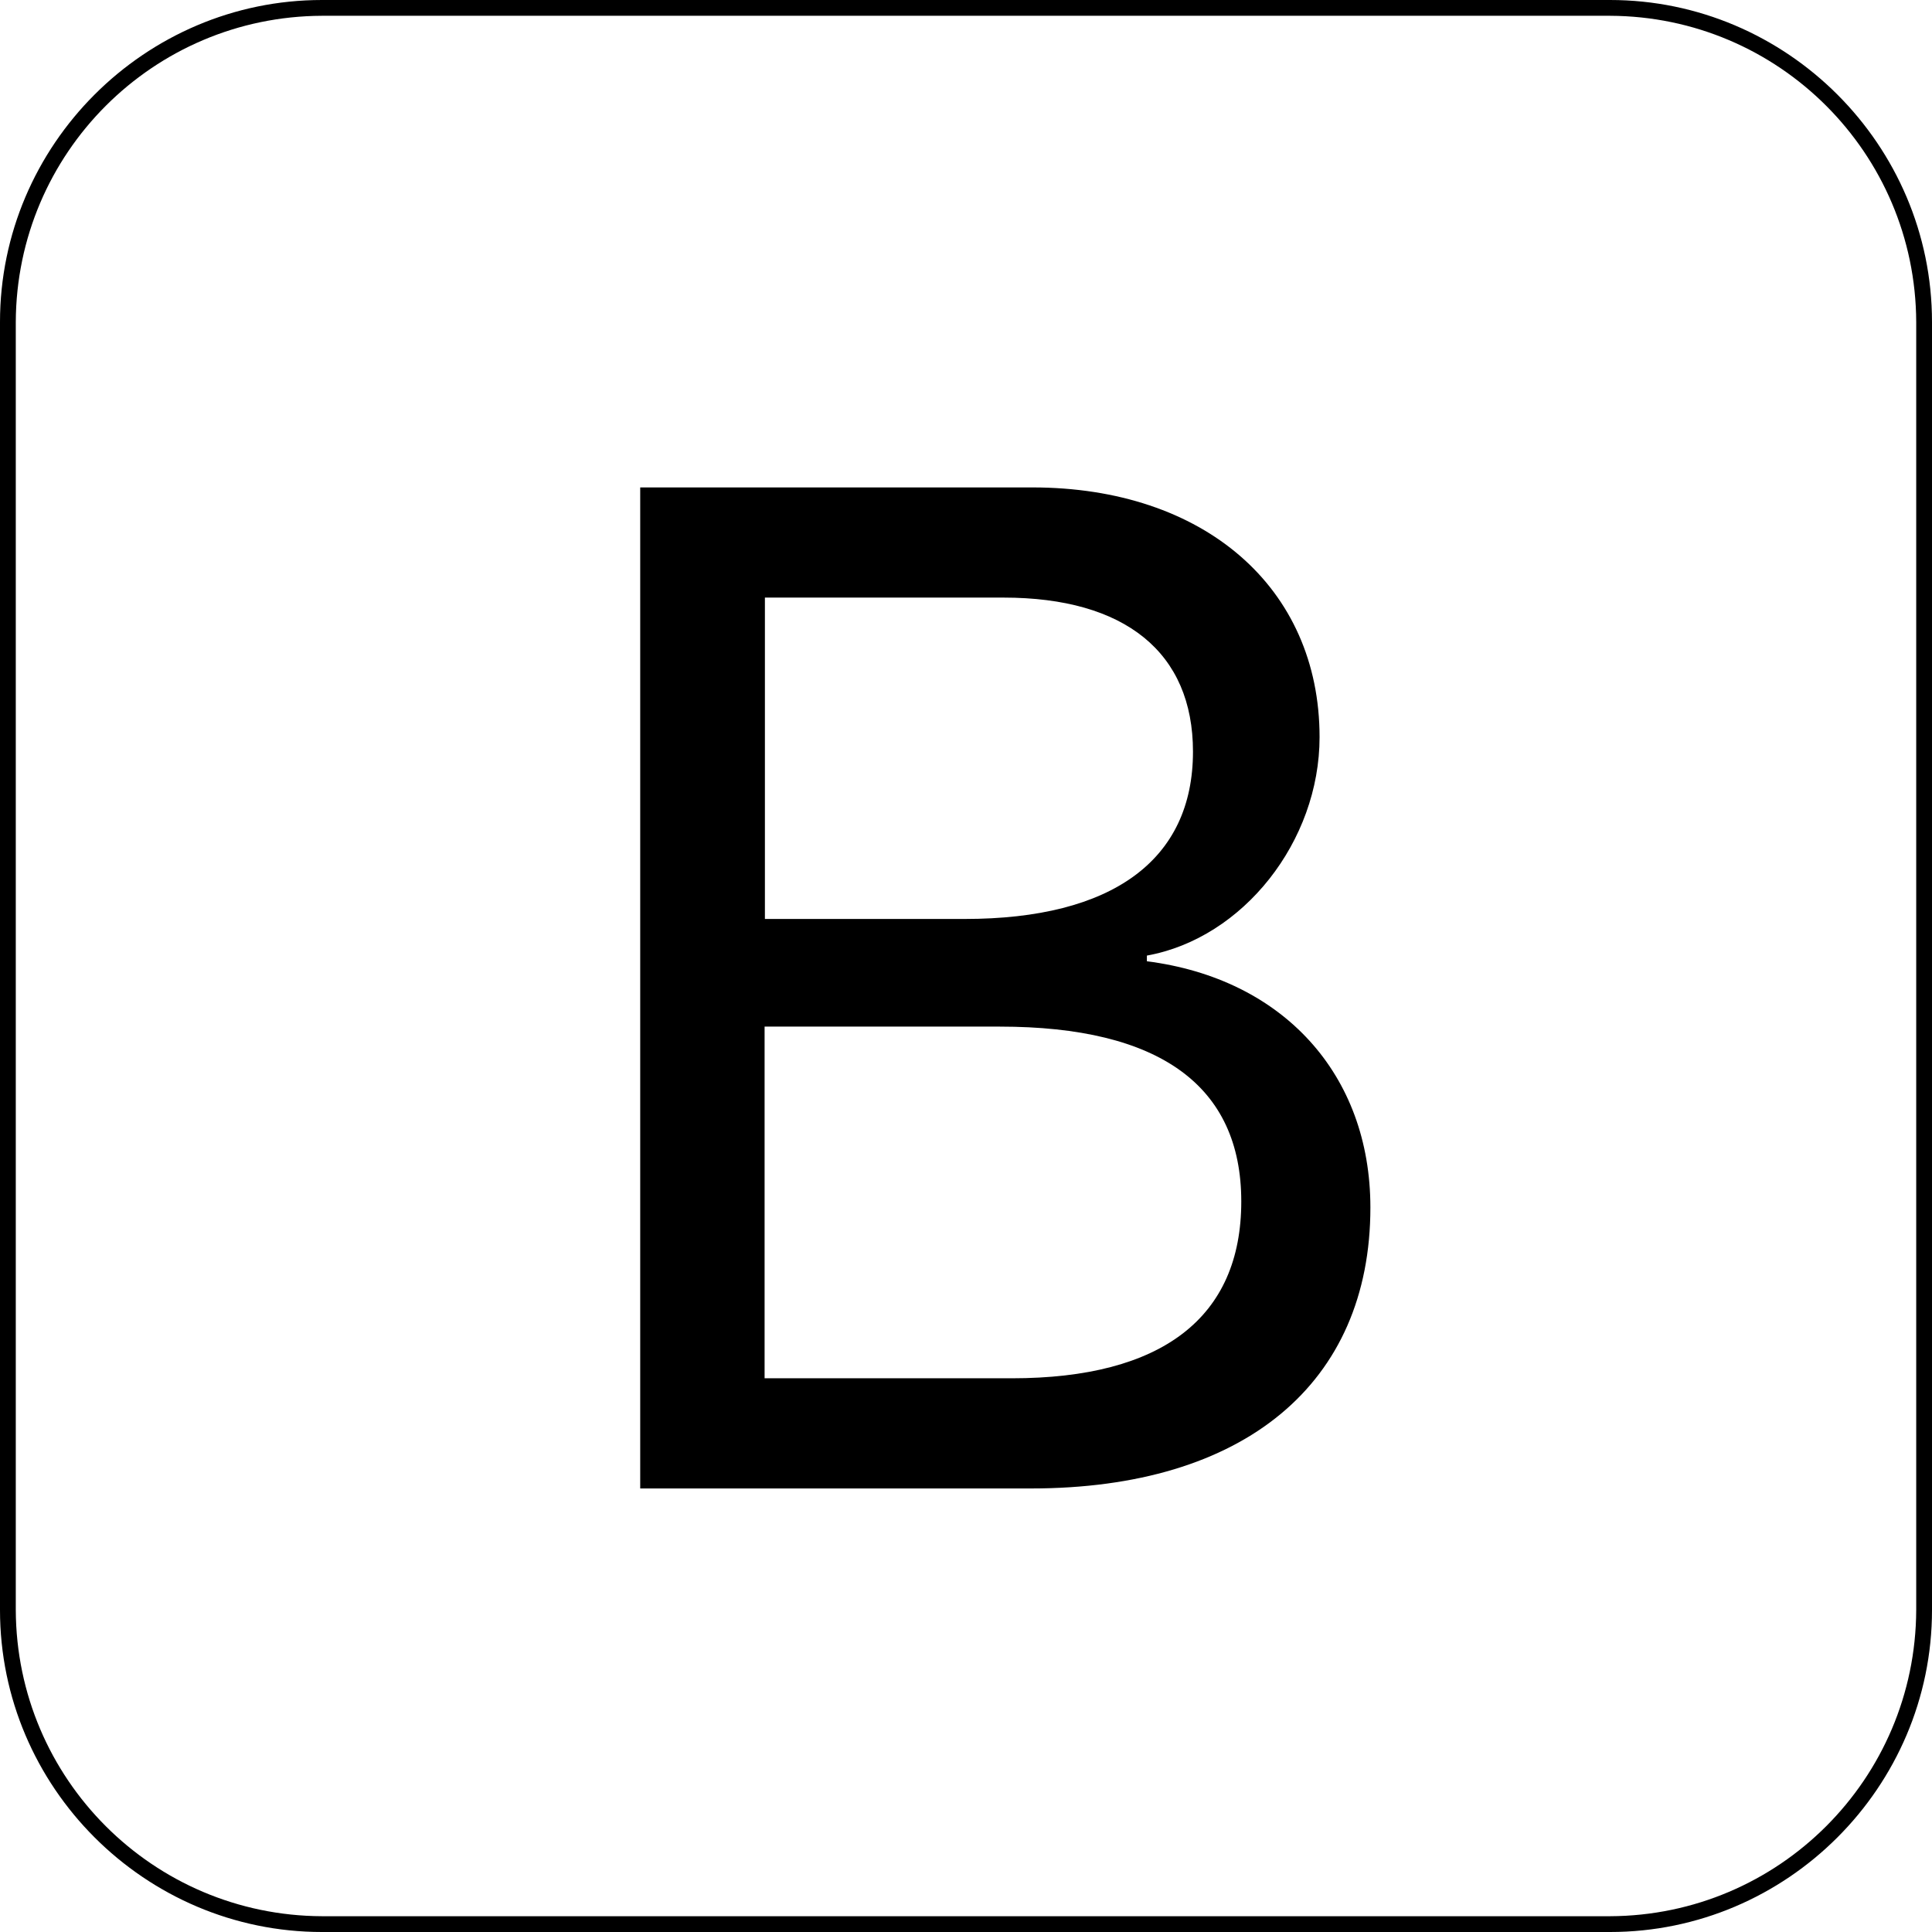 <svg id="Layer_1" xmlns="http://www.w3.org/2000/svg" viewBox="0 0 612 612"><path fill="currentColor" d="M510 5c53.5.2 96.8 43.5 97 97v408c-.2 53.5-43.5 96.8-97 97H102c-53.5-.2-96.8-43.5-97-97V102c.2-53.5 43.5-96.8 97-97h408m0-5H102C45.9 0 0 45.9 0 102v408c0 56.1 45.9 102 102 102h408c56.1 0 102-45.9 102-102V102C612 45.9 566.1 0 510 0z"/><path fill="currentColor" d="M202.8 471.5V154.4H327c54.3 0 91 31.6 91 79.1 0 33-24.2 63.7-54.7 69.2v1.8c43.1 5.5 70.8 35.8 70.8 78 0 55.8-40 89-107.5 89H202.8zm39.5-180.4h63.3c46.8 0 72.3-18.7 72.3-53 0-31.4-21.5-48.8-60-48.8h-75.6v101.8zm78.2 145.5c47.7 0 72.7-19.3 72.7-56s-25.9-55.4-76.5-55.4h-74.5v111.4h78.3z"/></svg>
